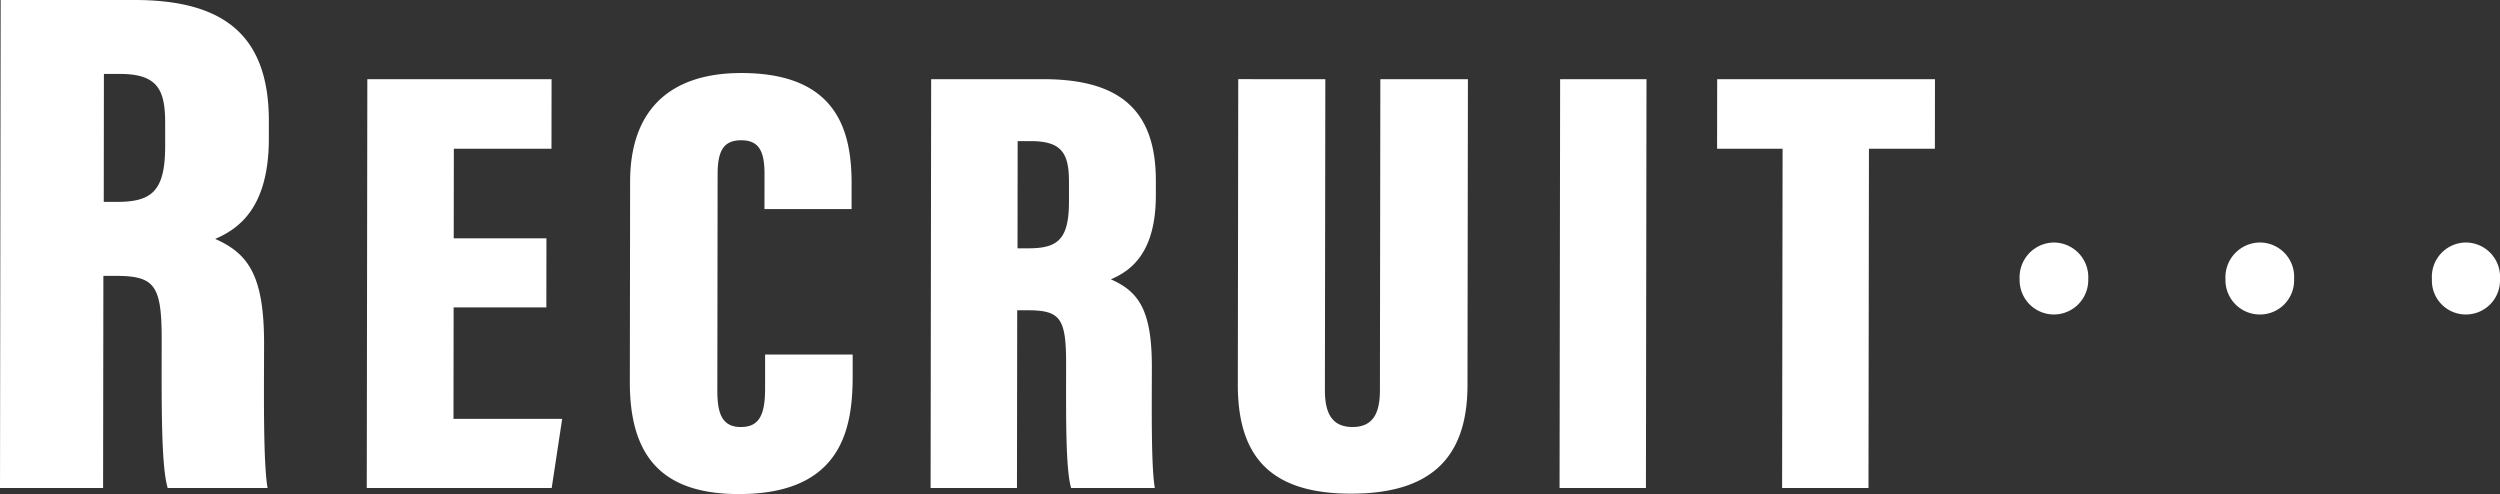 <svg xmlns="http://www.w3.org/2000/svg" width="253.002" height="50.003"><rect width="100%" height="100%" fill="#333333" stroke="none"/><g fill="#fff"><path d="M207.856 31.826a3.482 3.478-44.986 0 0 3.476-3.584 3.512 3.508-44.986 0 0-3.468-3.7 3.512 3.508-44.986 0 0-3.476 3.7 3.482 3.478-44.986 0 0 3.468 3.584Zm20.832 0a3.448 3.444-44.986 0 0 3.476-3.584 3.479 3.475-44.986 0 0-3.468-3.7 3.512 3.508-44.986 0 0-3.476 3.7 3.482 3.478-44.986 0 0 3.468 3.584Zm20.832 0a3.448 3.444-44.986 0 0 3.48-3.584 3.479 3.475-44.986 0 0-3.468-3.7 3.469 3.465-44.986 0 0-3.42 3.7 3.437 3.433-44.986 0 0 3.408 3.584ZM10.462 27.916l-.029 21.468H0L.066 0h13.555c9.1 0 13.6 3.636 13.587 12.271v1.776c-.01 7.039-3.1 9.131-5.435 10.131 3.377 1.484 4.96 3.742 4.952 10.632-.007 4.768-.1 11.977.353 14.574H16.97c-.673-2.233-.616-8.662-.607-14.965.007-5.557-.691-6.5-4.67-6.5Zm.038-7.484h1.294c3.489 0 4.915-1 4.921-5.6v-2.386c0-3.314-.726-4.963-4.57-4.963h-1.63ZM55.291 31.111h-9.384l-.014 11.277h11l-1.061 7H37.117l.057-41.37h18.645l-.009 7.036h-9.881l-.012 9.067H55.3ZM86.291 35.88v2.24C86.281 43.339 85.214 50 74.78 50c-7.708 0-11.05-3.732-11.04-11.337l.028-20.286c.009-7.195 3.963-10.987 11.253-10.987 9.614 0 11.167 5.752 11.161 11.166v2.6h-8.817l.005-3.53c0-2.278-.53-3.431-2.357-3.431-1.8 0-2.387 1.088-2.39 3.431L72.594 39.5c0 2.207.4 3.715 2.376 3.715 1.891 0 2.456-1.267 2.459-3.9v-3.438ZM102.942 31.4l-.025 17.984h-8.74l.056-41.37h11.356c7.628 0 11.394 3.046 11.384 10.28v1.487c-.008 5.9-2.6 7.649-4.553 8.487 2.829 1.243 4.157 3.135 4.149 8.907-.006 3.995-.082 10.034.3 12.209H108.4c-.564-1.87-.516-7.256-.508-12.537.006-4.655-.579-5.447-3.912-5.447Zm.032-6.27h1.084c2.925 0 4.118-.839 4.123-4.69v-2c0-2.776-.608-4.157-3.829-4.157h-1.366ZM134.124 8.013l-.043 31.5c0 2.413.8 3.7 2.8 3.7 2.113 0 2.765-1.468 2.768-3.7l.043-31.5h8.862L148.511 39c-.01 7.334-3.721 10.959-11.777 10.959-7.909 0-11.475-3.506-11.465-11.024l.042-30.923ZM166.626 8.013l-.056 41.37h-8.741l.057-41.37ZM180.4 15.049h-6.63l.01-7.036h22.041l-.01 7.036h-6.672l-.047 34.334h-8.741Z"/></g></svg>
